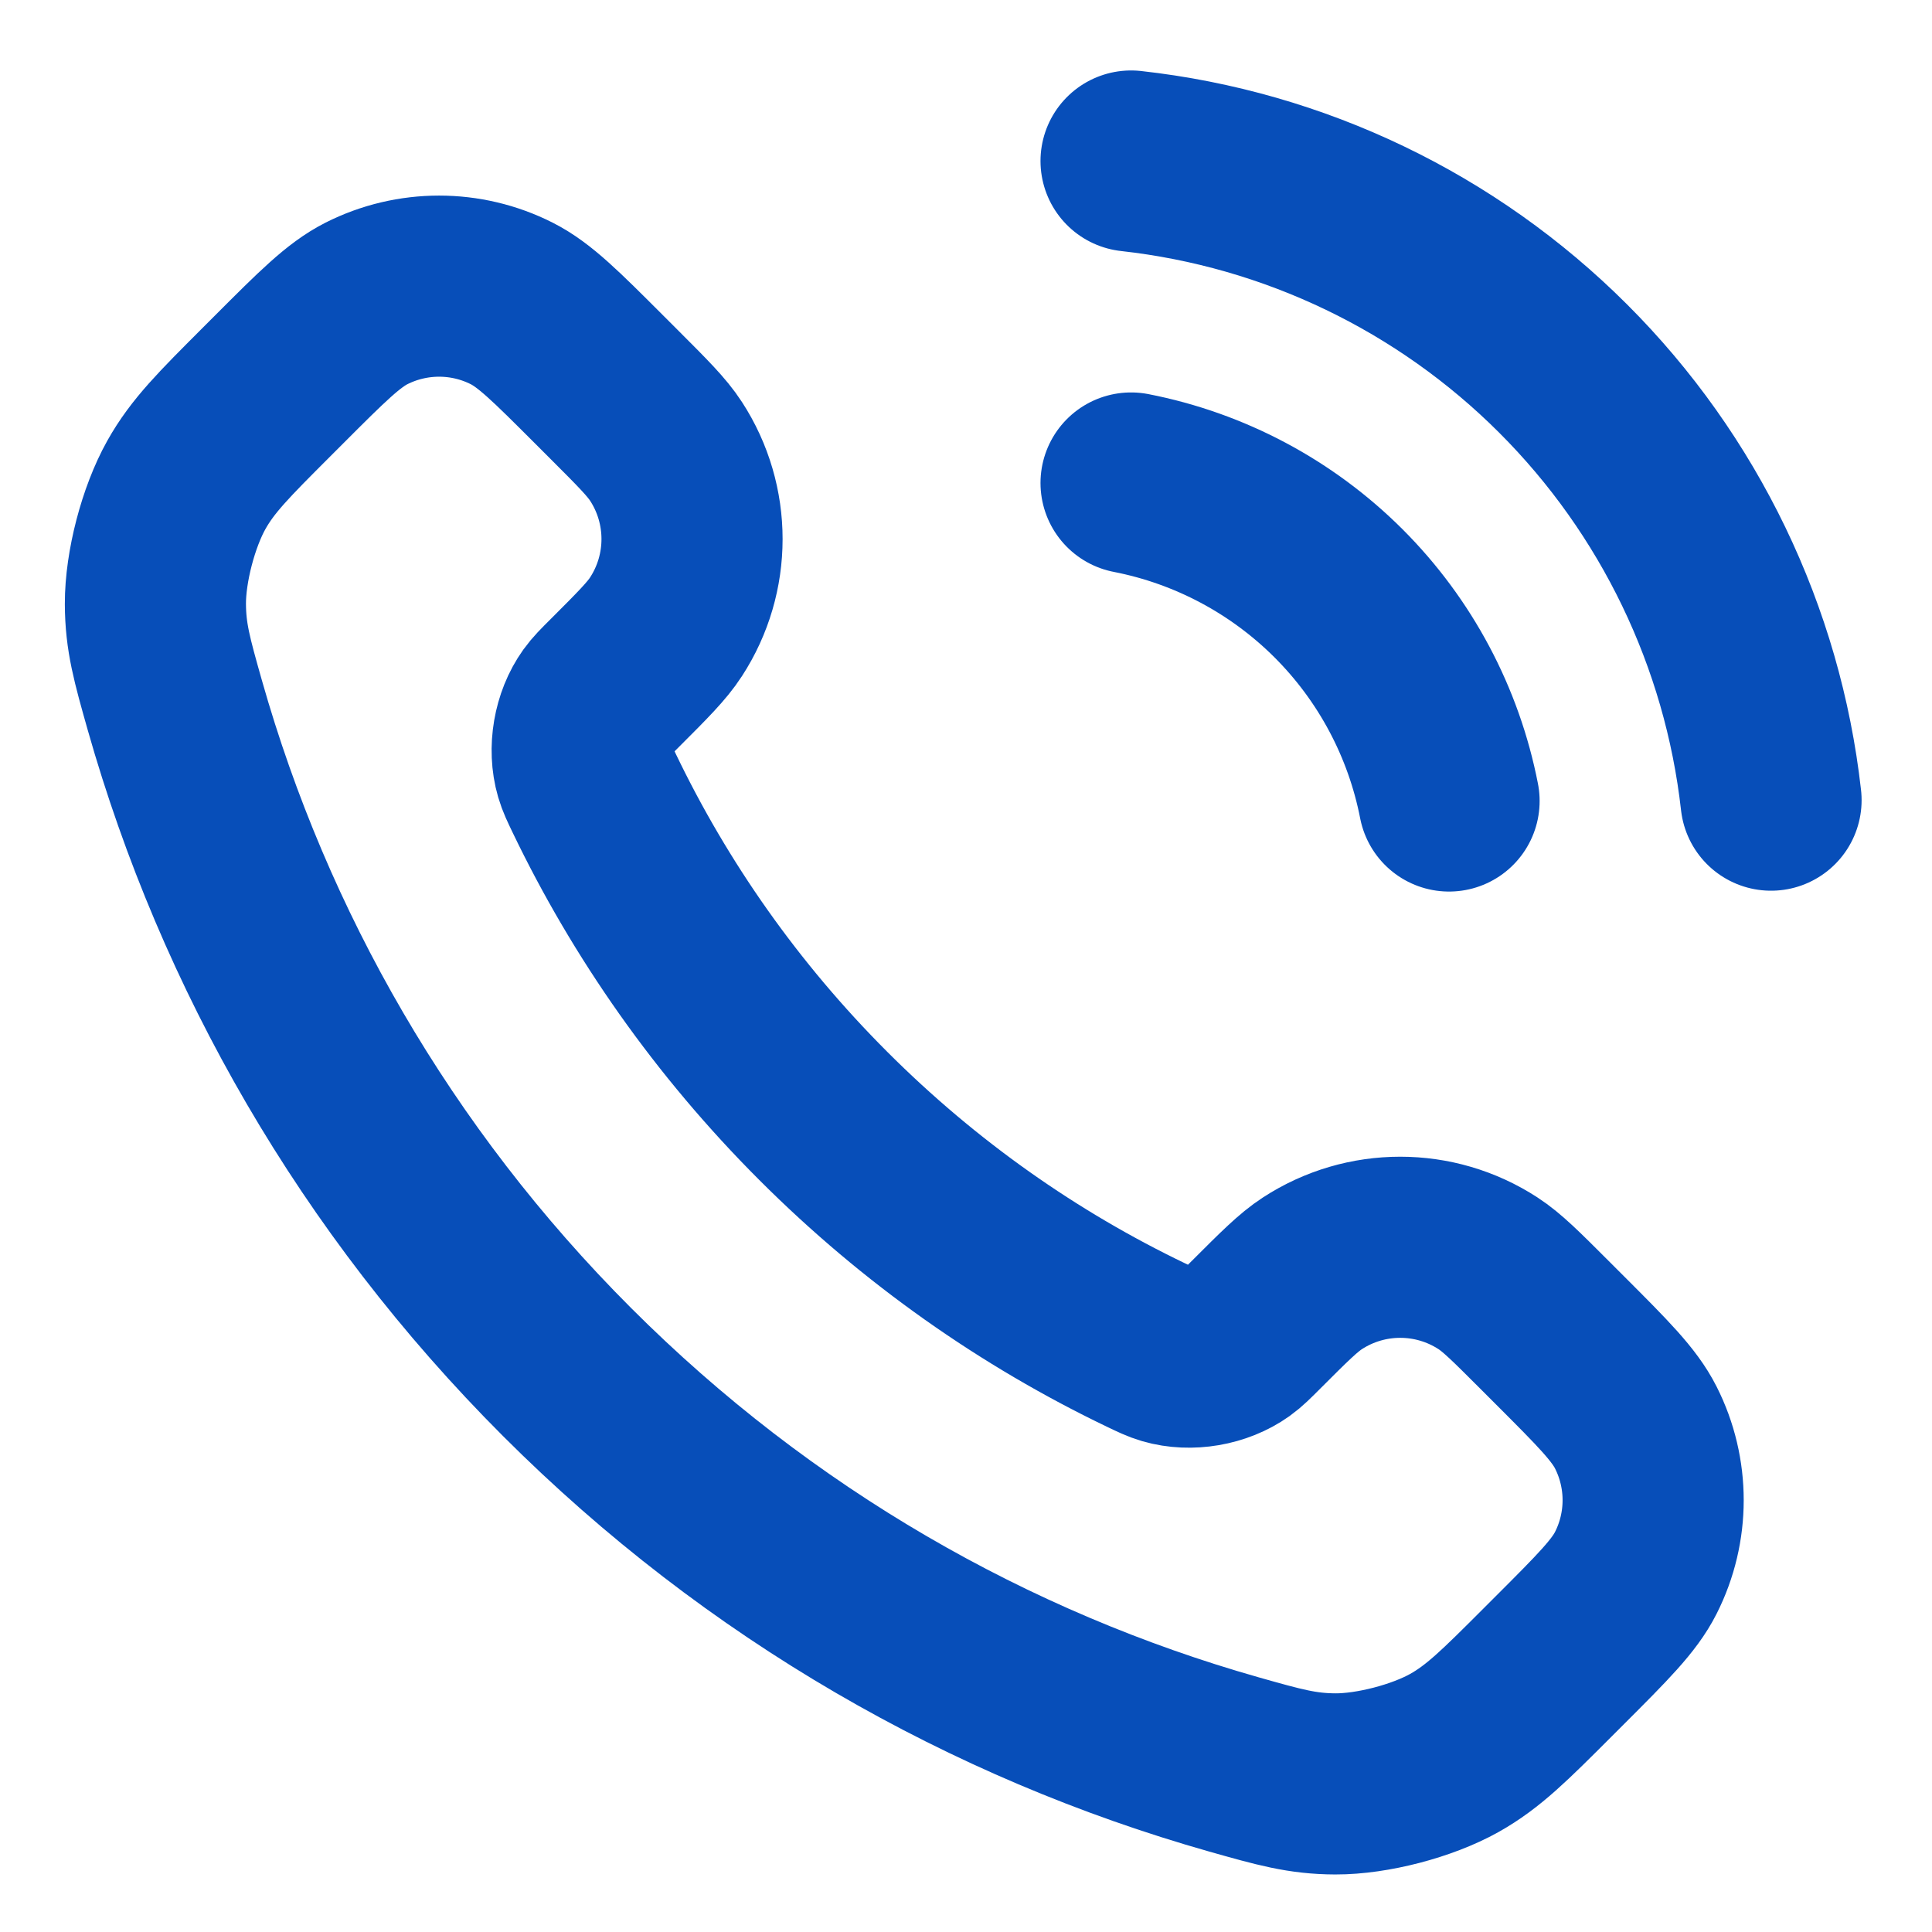 <svg width="32" height="32" viewBox="0 0 32 32" fill="none" xmlns="http://www.w3.org/2000/svg">
<path d="M18.734 8C20.037 8.254 21.233 8.891 22.172 9.829C23.11 10.767 23.747 11.964 24.001 13.267M18.734 2.667C21.44 2.967 23.963 4.179 25.889 6.103C27.815 8.026 29.03 10.548 29.334 13.253M13.637 18.484C12.035 16.882 10.77 15.07 9.842 13.138C9.762 12.971 9.722 12.888 9.691 12.783C9.582 12.409 9.661 11.95 9.887 11.634C9.951 11.545 10.027 11.468 10.18 11.316C10.646 10.85 10.879 10.617 11.031 10.382C11.606 9.498 11.606 8.359 11.031 7.475C10.879 7.241 10.646 7.008 10.18 6.542L9.92 6.282C9.211 5.573 8.857 5.219 8.476 5.026C7.72 4.644 6.826 4.644 6.069 5.026C5.689 5.219 5.334 5.573 4.626 6.282L4.416 6.492C3.71 7.198 3.356 7.551 3.087 8.031C2.788 8.564 2.572 9.391 2.574 10.002C2.576 10.553 2.683 10.929 2.896 11.682C4.044 15.726 6.21 19.543 9.394 22.727C12.578 25.911 16.395 28.077 20.439 29.225C21.192 29.438 21.568 29.545 22.119 29.547C22.73 29.549 23.557 29.333 24.09 29.034C24.57 28.764 24.923 28.411 25.629 27.705L25.839 27.495C26.548 26.786 26.902 26.432 27.094 26.052C27.477 25.295 27.477 24.401 27.094 23.644C26.902 23.264 26.548 22.91 25.839 22.201L25.579 21.941C25.113 21.475 24.88 21.242 24.646 21.09C23.762 20.515 22.622 20.515 21.738 21.09C21.504 21.242 21.271 21.475 20.805 21.941C20.652 22.094 20.576 22.17 20.487 22.234C20.171 22.46 19.712 22.539 19.338 22.43C19.233 22.399 19.15 22.359 18.983 22.279C17.05 21.351 15.239 20.086 13.637 18.484Z" stroke="#074EB9" stroke-width="3" stroke-linecap="round" stroke-linejoin="round"/>
</svg>
